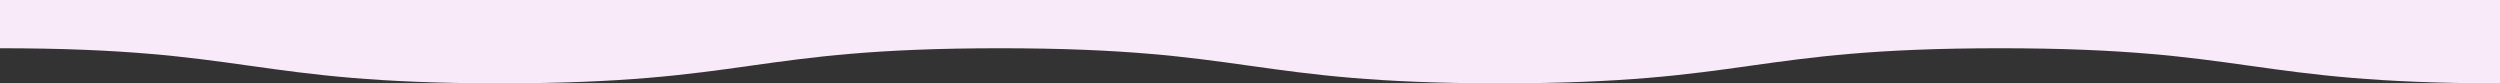 <?xml version="1.0" encoding="UTF-8"?> <svg xmlns="http://www.w3.org/2000/svg" width="1440" height="48" viewBox="0 0 1440 48" fill="none"><rect x="0" y="0" width="1440" height="48" fill="#333333" stroke="none"/><g clip-path="url(#clip0_7_6254)"><path d="M0 27.79C144 27.79 144 48 288 48C432 48 432 27.79 576 27.79C720 27.79 720 48 864 48C1008 48 1008 27.79 1152 27.79C1296 27.79 1296 48 1440 48V0H0V27.79Z" fill="#F9EAFA"></path></g><defs><clipPath id="clip0_7_6254"><rect width="1440" height="48" fill="white"></rect></clipPath></defs></svg> 